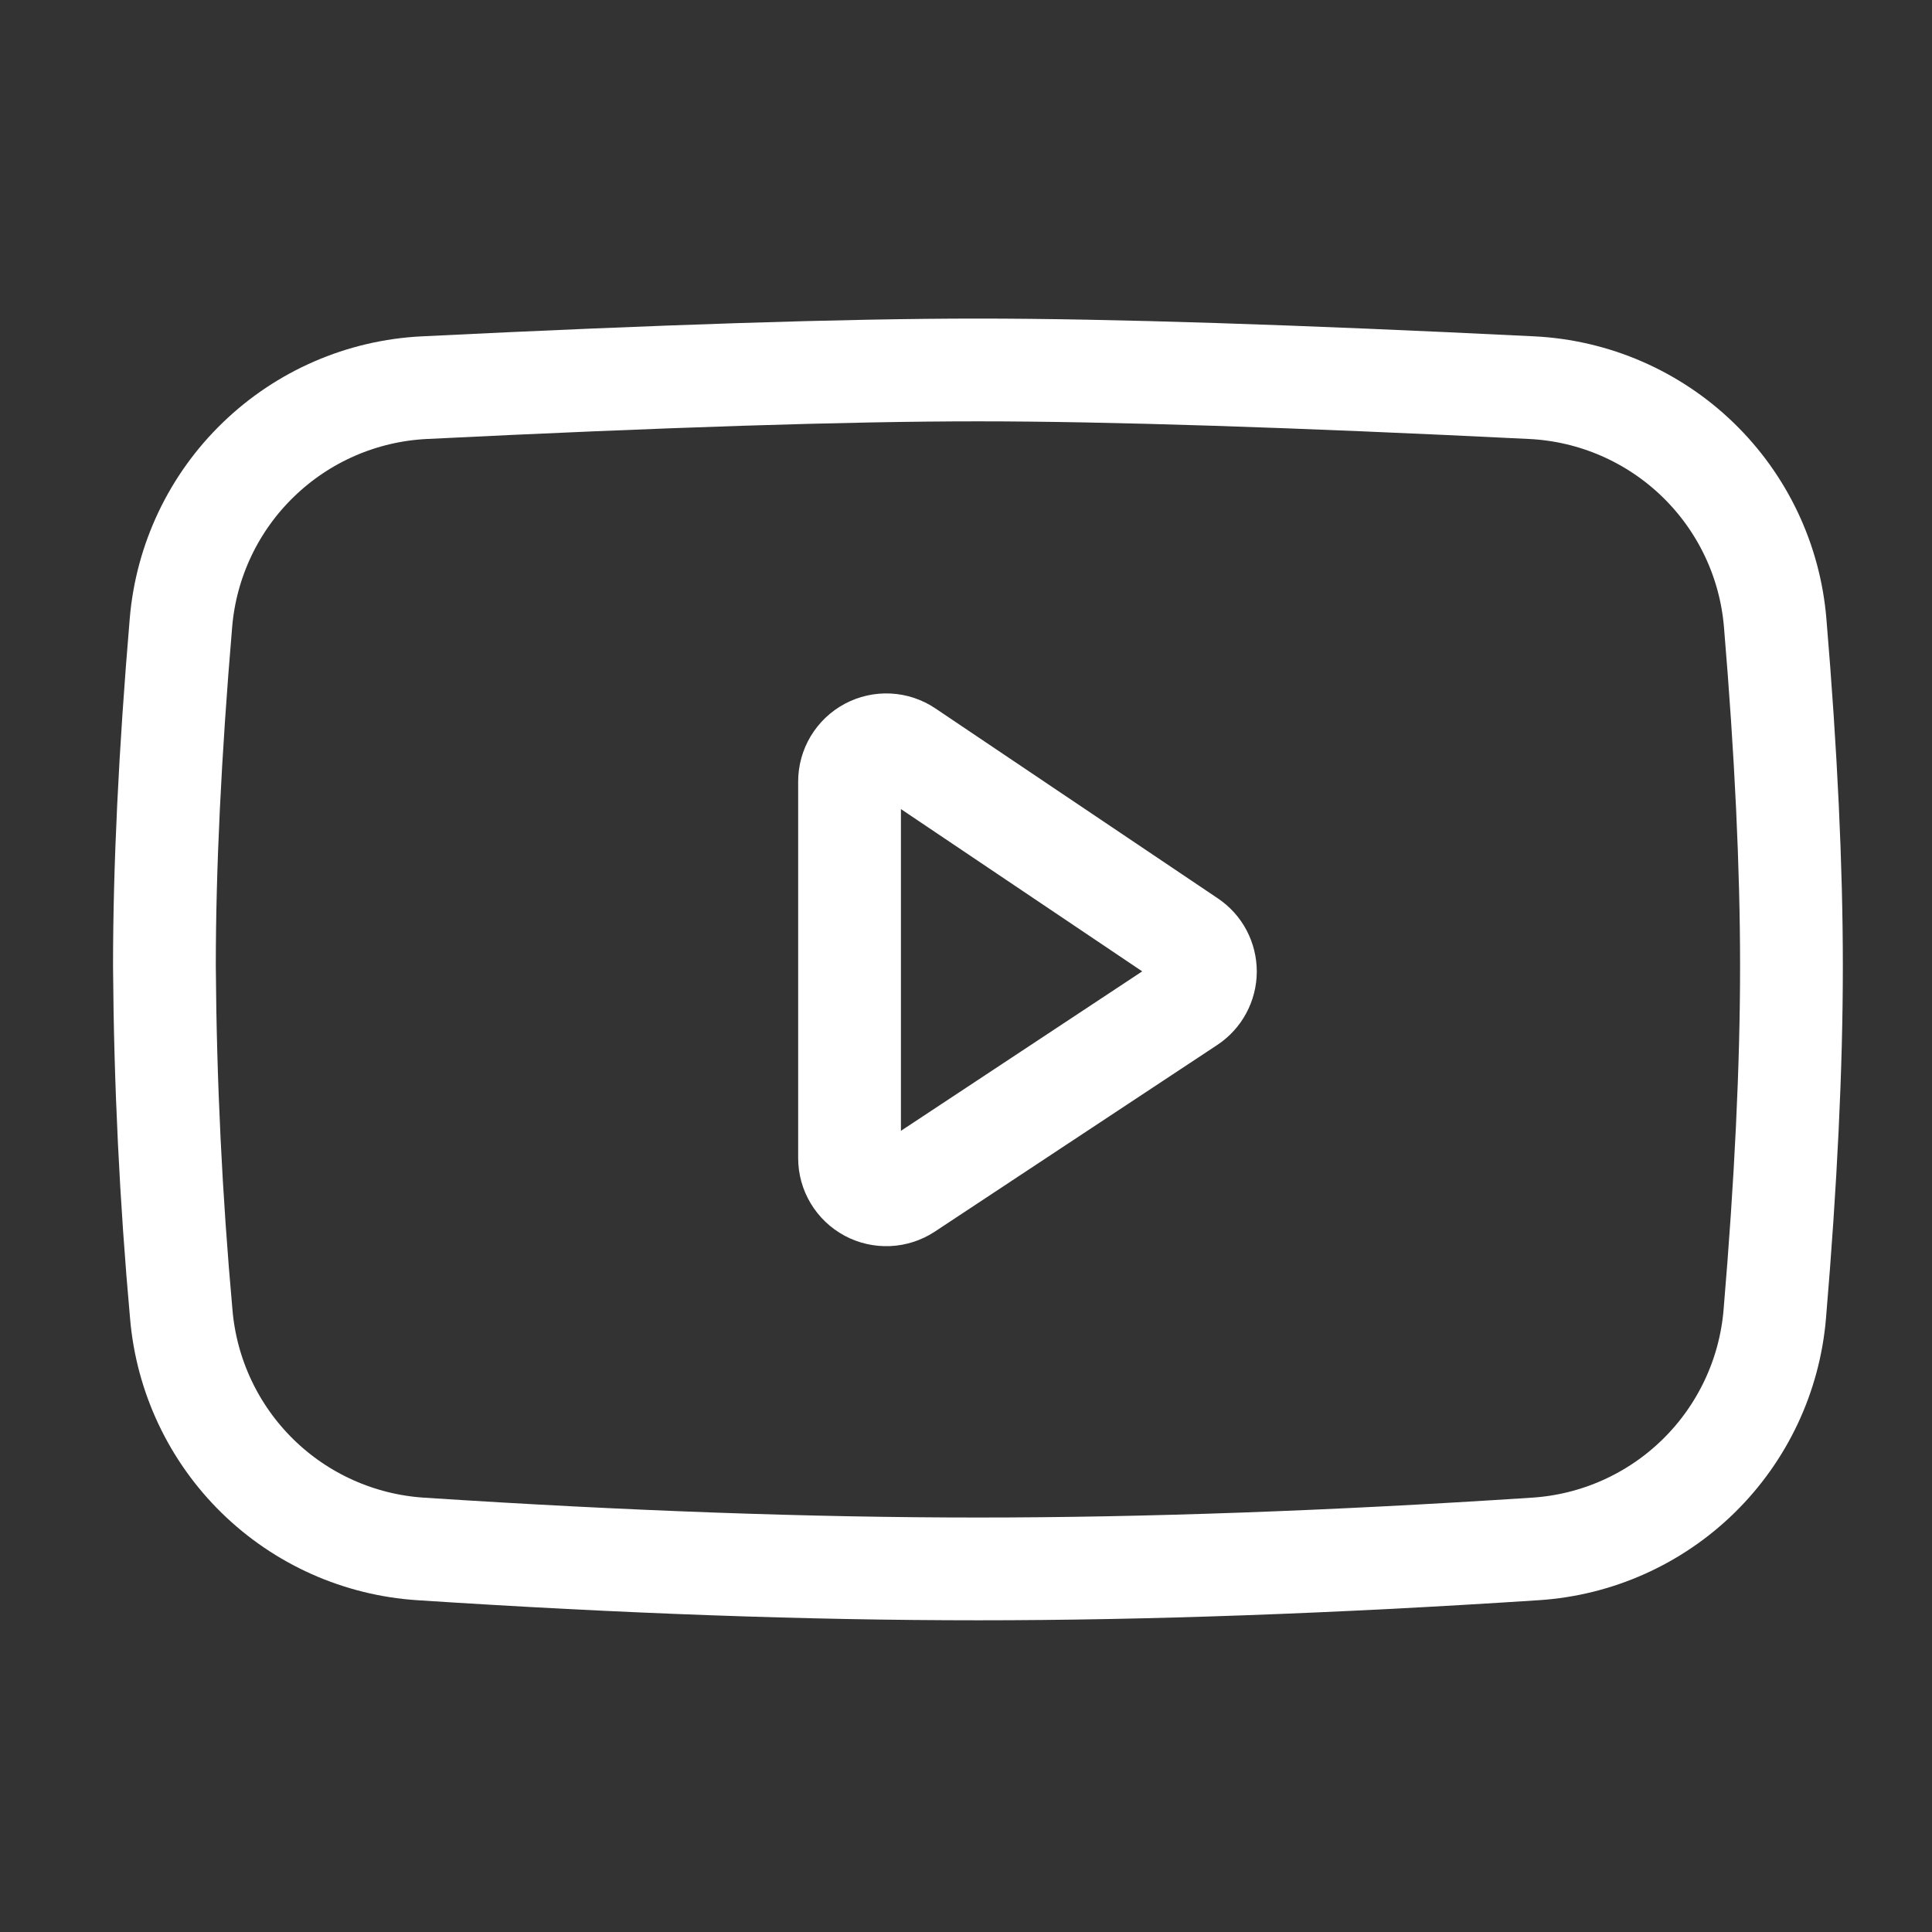 <?xml version="1.0" encoding="UTF-8"?> <svg xmlns="http://www.w3.org/2000/svg" width="47" height="47" viewBox="0 0 47 47" fill="none"><rect x="0" y="0" width="47" height="47" fill="#333333" stroke="none"/><path d="M10.317 9.431C16.09 9.146 20.581 9 23.79 9C26.998 9 31.49 9.146 37.269 9.431C38.781 9.507 40.214 10.129 41.302 11.181C42.391 12.234 43.06 13.645 43.185 15.154C43.45 18.315 43.581 21.098 43.581 23.504C43.581 25.942 43.446 28.762 43.175 31.971C43.049 33.462 42.392 34.858 41.324 35.906C40.256 36.954 38.847 37.584 37.354 37.681C32.417 38.004 27.896 38.167 23.792 38.167C19.688 38.167 15.167 38.004 10.229 37.681C8.737 37.583 7.329 36.954 6.261 35.906C5.194 34.859 4.537 33.463 4.41 31.973C4.156 29.157 4.019 26.332 4 23.504C4 21.119 4.133 18.333 4.402 15.15C4.529 13.642 5.198 12.231 6.287 11.18C7.375 10.128 8.805 9.507 10.317 9.431Z" stroke="white" stroke-width="2.5" stroke-linejoin="round"></path><path d="M20.667 19.012V28.175C20.667 28.336 20.711 28.494 20.794 28.632C20.877 28.77 20.996 28.884 21.138 28.96C21.28 29.036 21.439 29.072 21.601 29.065C21.762 29.058 21.918 29.007 22.052 28.919L28.925 24.377C29.047 24.296 29.148 24.185 29.217 24.056C29.287 23.927 29.323 23.782 29.324 23.635C29.324 23.488 29.288 23.344 29.22 23.214C29.151 23.084 29.051 22.974 28.929 22.892L22.058 18.271C21.924 18.18 21.767 18.128 21.606 18.12C21.444 18.112 21.283 18.148 21.14 18.224C20.997 18.3 20.878 18.414 20.794 18.553C20.711 18.692 20.667 18.85 20.667 19.012Z" stroke="white" stroke-width="2.5" stroke-linejoin="round"></path></svg> 